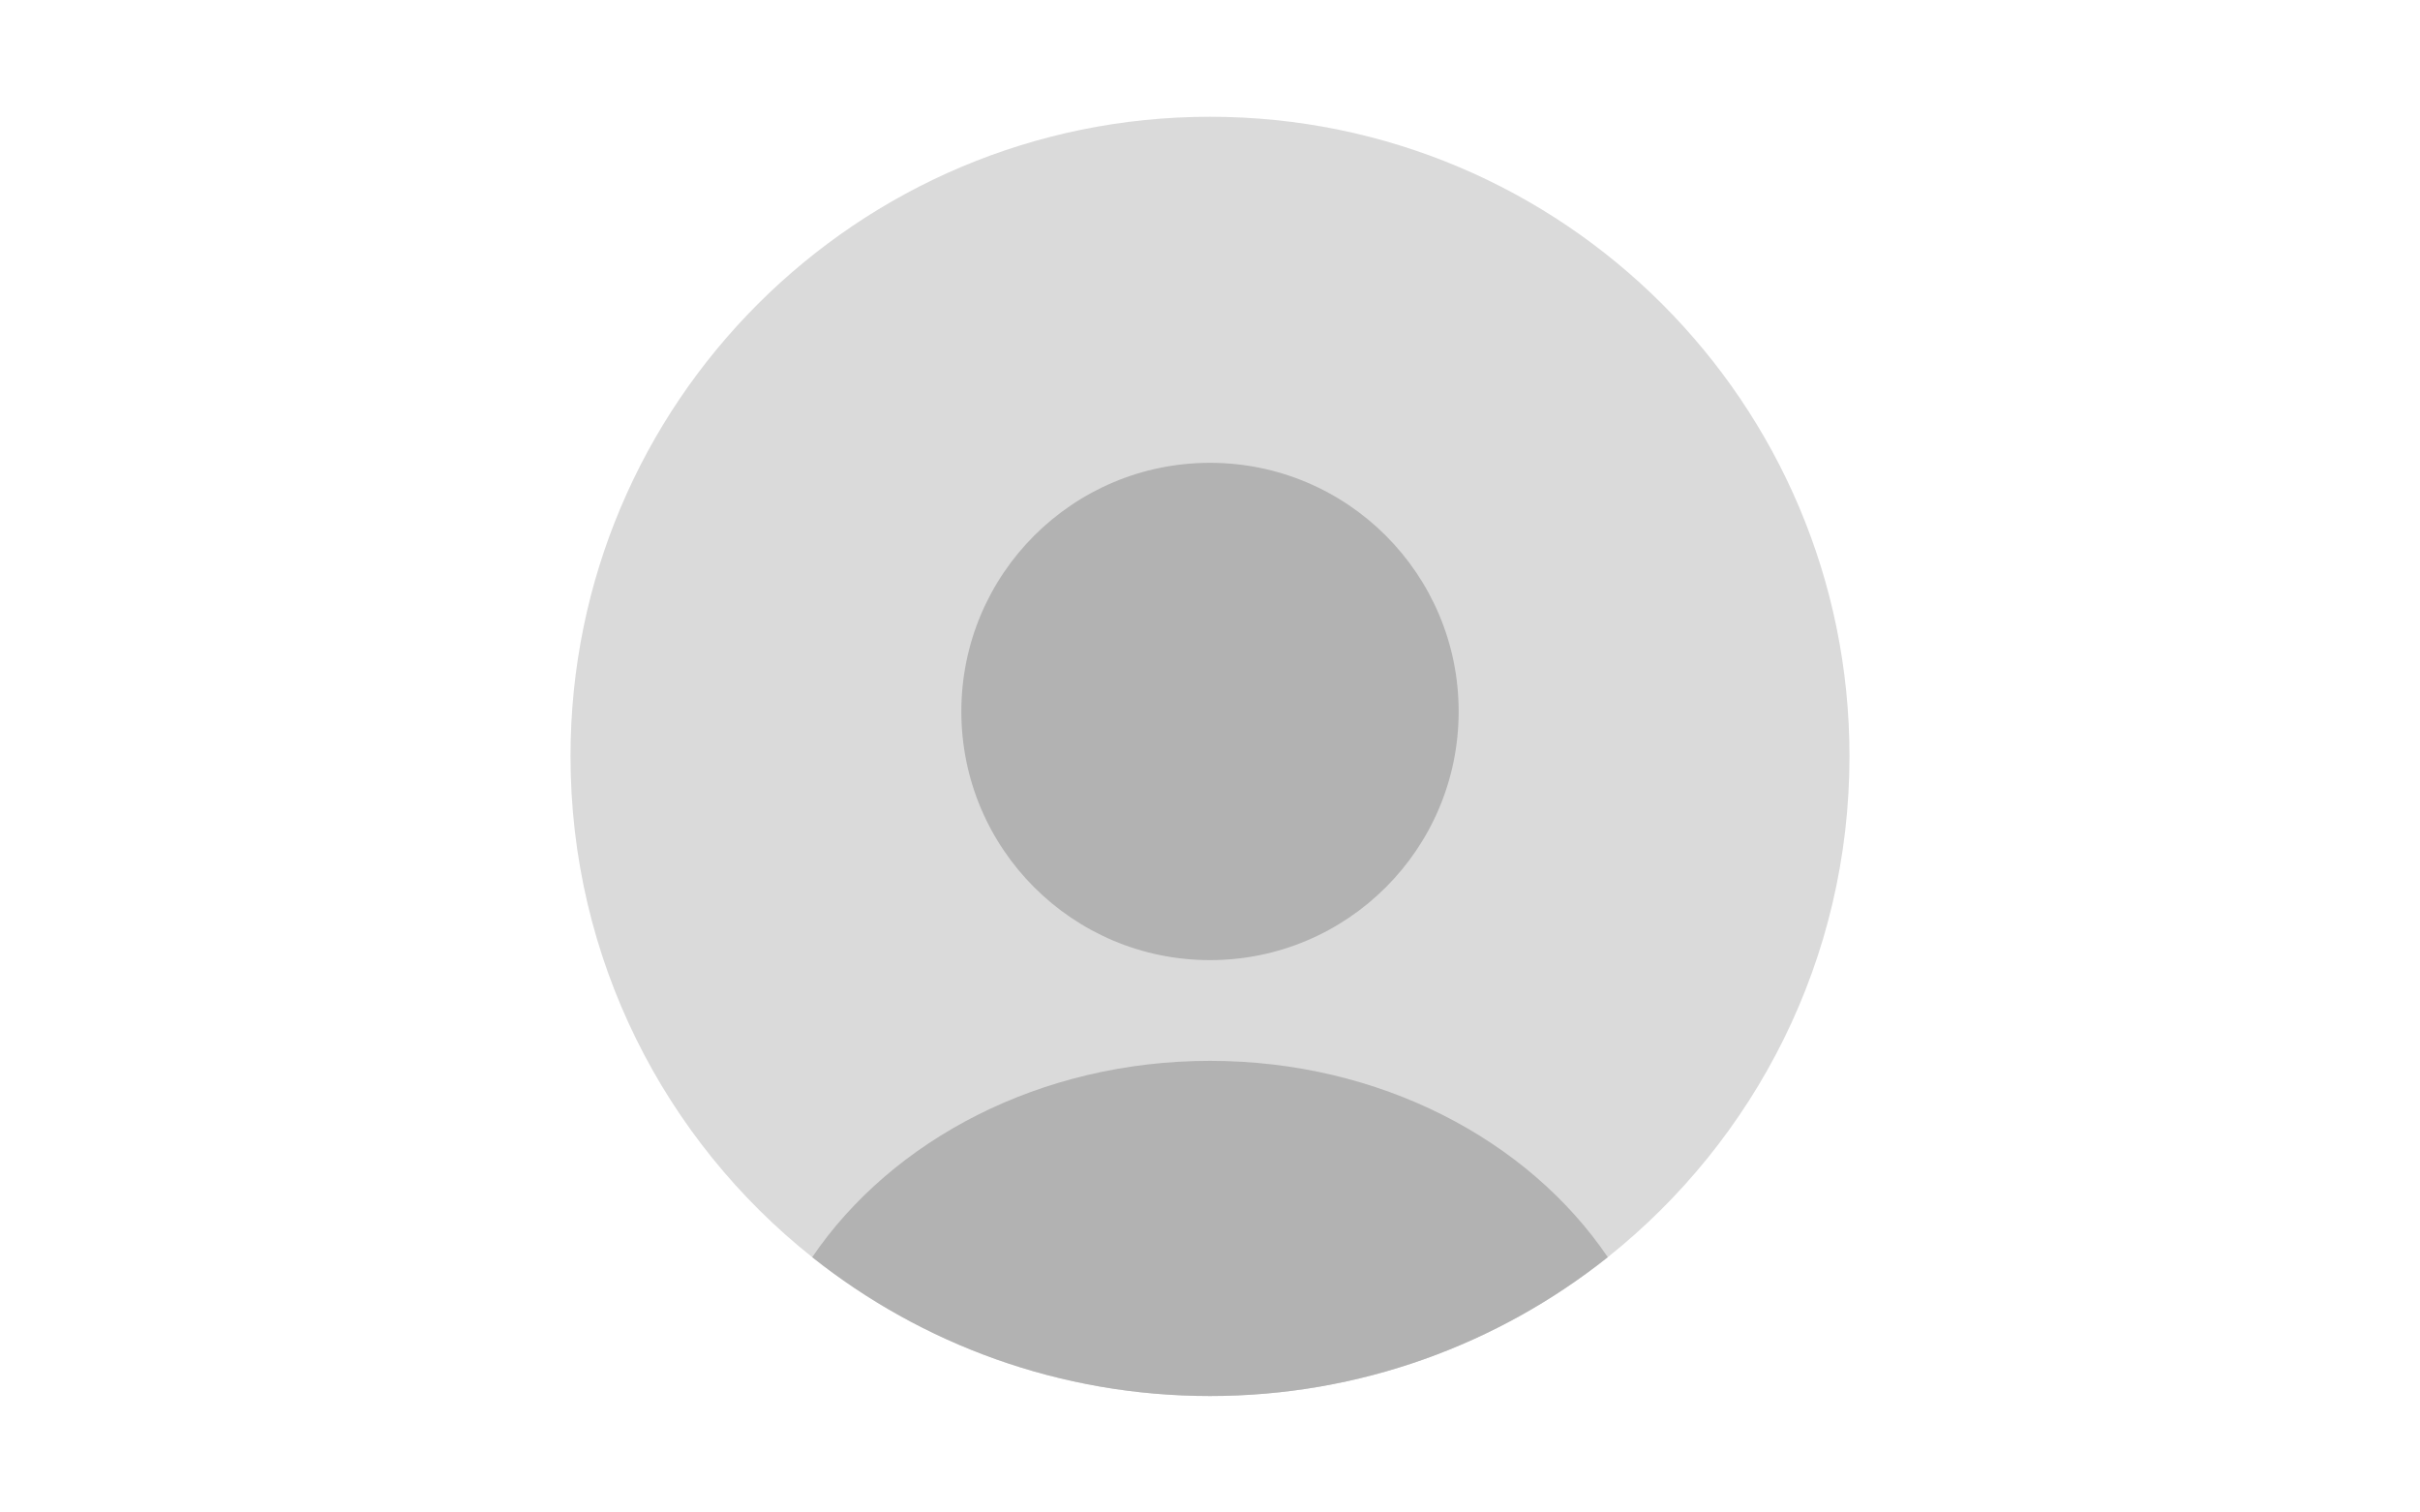 <?xml version="1.0" encoding="utf-8"?>
<!-- Generator: Adobe Illustrator 28.0.0, SVG Export Plug-In . SVG Version: 6.00 Build 0)  -->
<svg version="1.2" baseProfile="tiny" id="_x2018_ëîé_x5F_1"
	 xmlns="http://www.w3.org/2000/svg" xmlns:xlink="http://www.w3.org/1999/xlink" x="0px" y="0px" viewBox="0 0 800 500"
	 overflow="visible" xml:space="preserve">
<rect fill="#FFFFFF" width="800" height="500"/>
<g>
	<path fill="#DADADA" d="M611.4,250c0,67.1-31.2,126.8-79.9,165.6c-36.1,28.7-81.8,45.9-131.5,45.9s-95.4-17.2-131.5-45.9
		c-48.7-38.7-79.9-98.5-79.9-165.6c0-116.8,94.7-211.4,211.4-211.4S611.4,133.2,611.4,250z"/>
	<circle fill="#B2B2B2" cx="400" cy="235.2" r="82.2"/>
	<path fill="#B2B2B2" d="M531.5,415.6c-36.1,28.7-81.8,45.9-131.5,45.9s-95.4-17.2-131.5-45.9c26.4-38.8,75.4-64.9,131.5-64.9
		S505.1,376.7,531.5,415.6z"/>
</g>
</svg>
